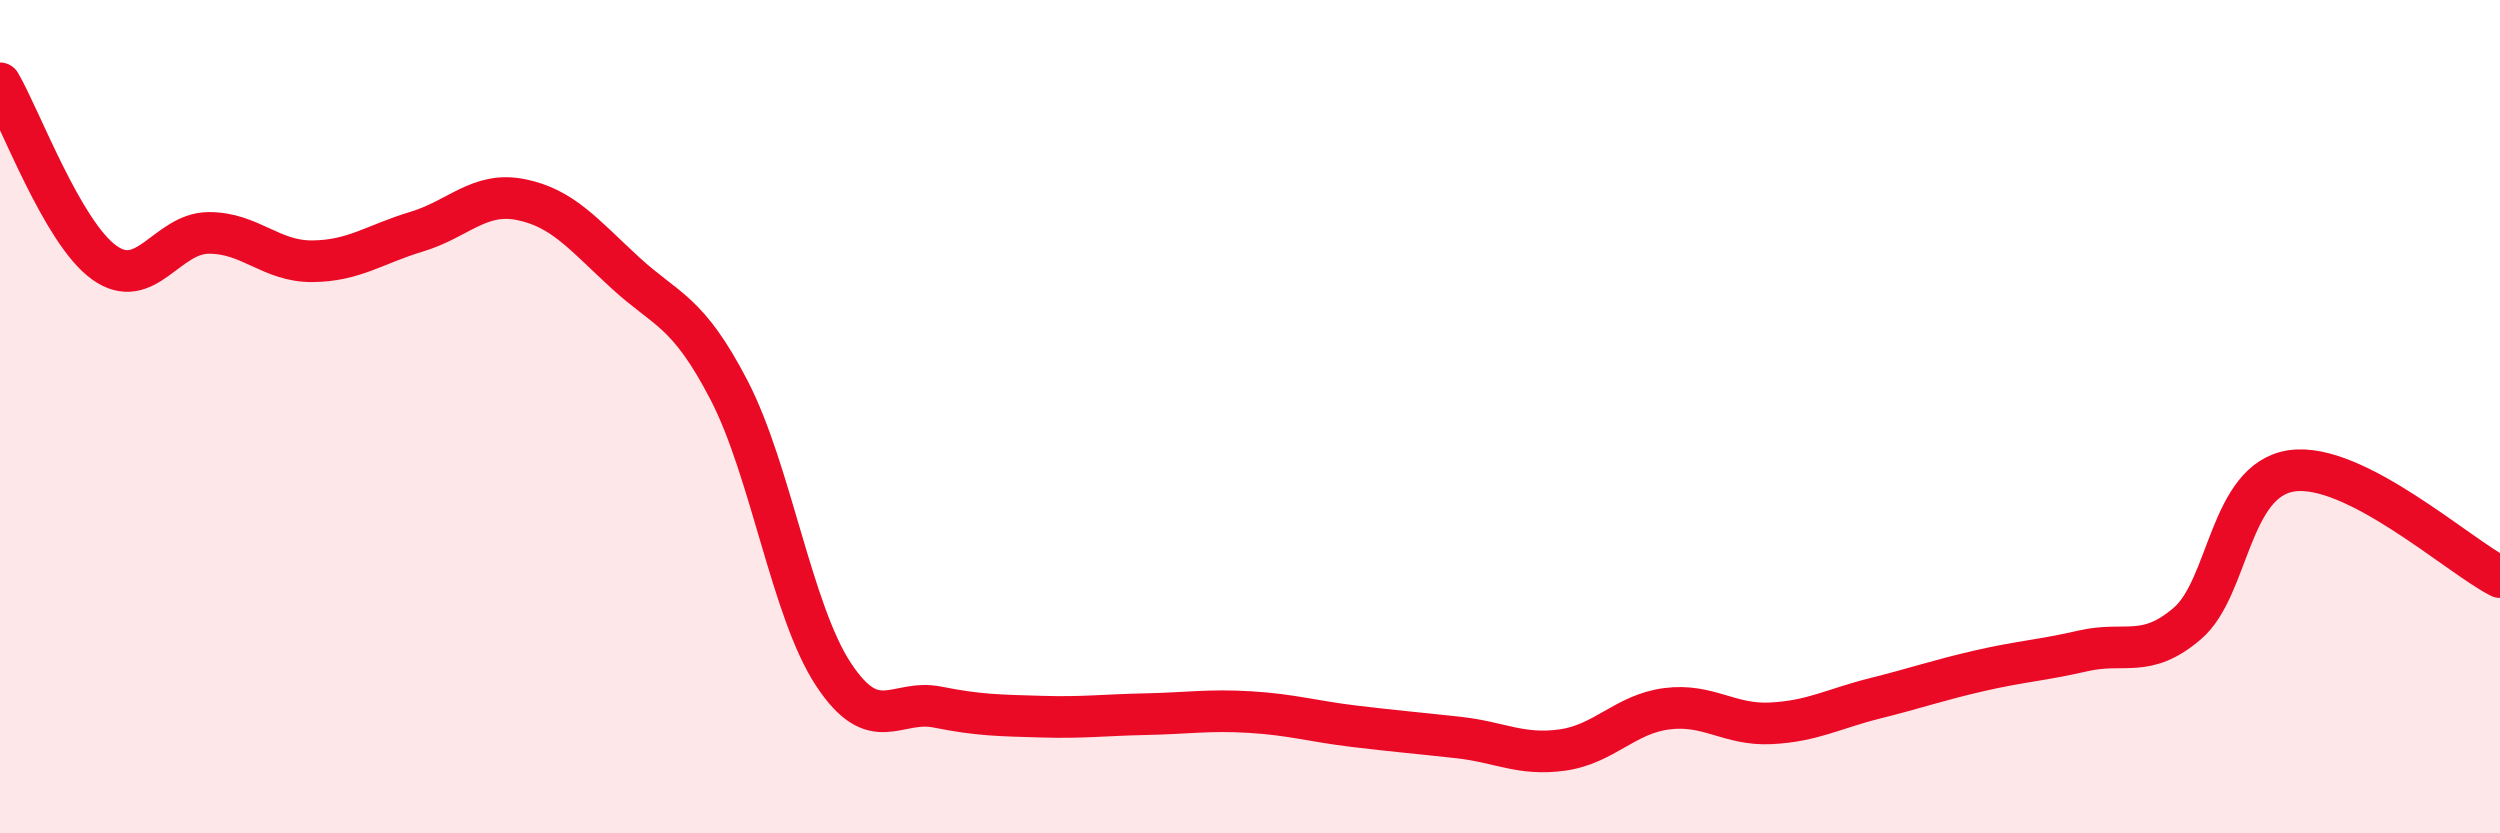 
    <svg width="60" height="20" viewBox="0 0 60 20" xmlns="http://www.w3.org/2000/svg">
      <path
        d="M 0,2 C 0.5,2.86 1.5,5.58 2.5,6.3 C 3.5,7.02 4,5.6 5,5.59 C 6,5.58 6.5,6.28 7.5,6.27 C 8.5,6.26 9,5.86 10,5.56 C 11,5.26 11.5,4.59 12.5,4.79 C 13.5,4.99 14,5.62 15,6.54 C 16,7.46 16.5,7.44 17.5,9.37 C 18.5,11.3 19,14.66 20,16.18 C 21,17.7 21.5,16.77 22.5,16.97 C 23.5,17.17 24,17.17 25,17.2 C 26,17.23 26.5,17.16 27.5,17.14 C 28.5,17.12 29,17.03 30,17.09 C 31,17.15 31.5,17.31 32.5,17.43 C 33.5,17.55 34,17.59 35,17.7 C 36,17.81 36.5,18.14 37.5,18 C 38.5,17.86 39,17.14 40,17.01 C 41,16.88 41.5,17.41 42.5,17.36 C 43.5,17.31 44,17.01 45,16.76 C 46,16.51 46.5,16.33 47.5,16.1 C 48.5,15.87 49,15.85 50,15.62 C 51,15.39 51.5,15.82 52.5,14.96 C 53.5,14.1 53.5,11.52 55,11.3 C 56.5,11.08 59,13.34 60,13.85L60 20L0 20Z"
        fill="#EB0A25"
        opacity="0.1"
        stroke-linecap="round"
        stroke-linejoin="round"
      />
      <path
        d="M 0,2 C 0.5,2.86 1.5,5.58 2.5,6.3 C 3.5,7.02 4,5.6 5,5.59 C 6,5.58 6.5,6.28 7.5,6.27 C 8.5,6.26 9,5.86 10,5.56 C 11,5.26 11.5,4.59 12.5,4.79 C 13.5,4.99 14,5.62 15,6.54 C 16,7.46 16.5,7.44 17.5,9.37 C 18.5,11.3 19,14.66 20,16.18 C 21,17.7 21.5,16.77 22.5,16.97 C 23.5,17.17 24,17.17 25,17.2 C 26,17.23 26.5,17.16 27.5,17.14 C 28.5,17.12 29,17.03 30,17.09 C 31,17.15 31.5,17.31 32.5,17.43 C 33.5,17.55 34,17.59 35,17.7 C 36,17.81 36.5,18.14 37.5,18 C 38.5,17.86 39,17.14 40,17.01 C 41,16.88 41.5,17.41 42.5,17.36 C 43.5,17.31 44,17.01 45,16.76 C 46,16.51 46.5,16.33 47.5,16.1 C 48.5,15.87 49,15.85 50,15.62 C 51,15.39 51.5,15.82 52.5,14.96 C 53.5,14.1 53.5,11.52 55,11.3 C 56.5,11.08 59,13.34 60,13.85"
        stroke="#EB0A25"
        stroke-width="1"
        fill="none"
        stroke-linecap="round"
        stroke-linejoin="round"
      />
    </svg>
  
